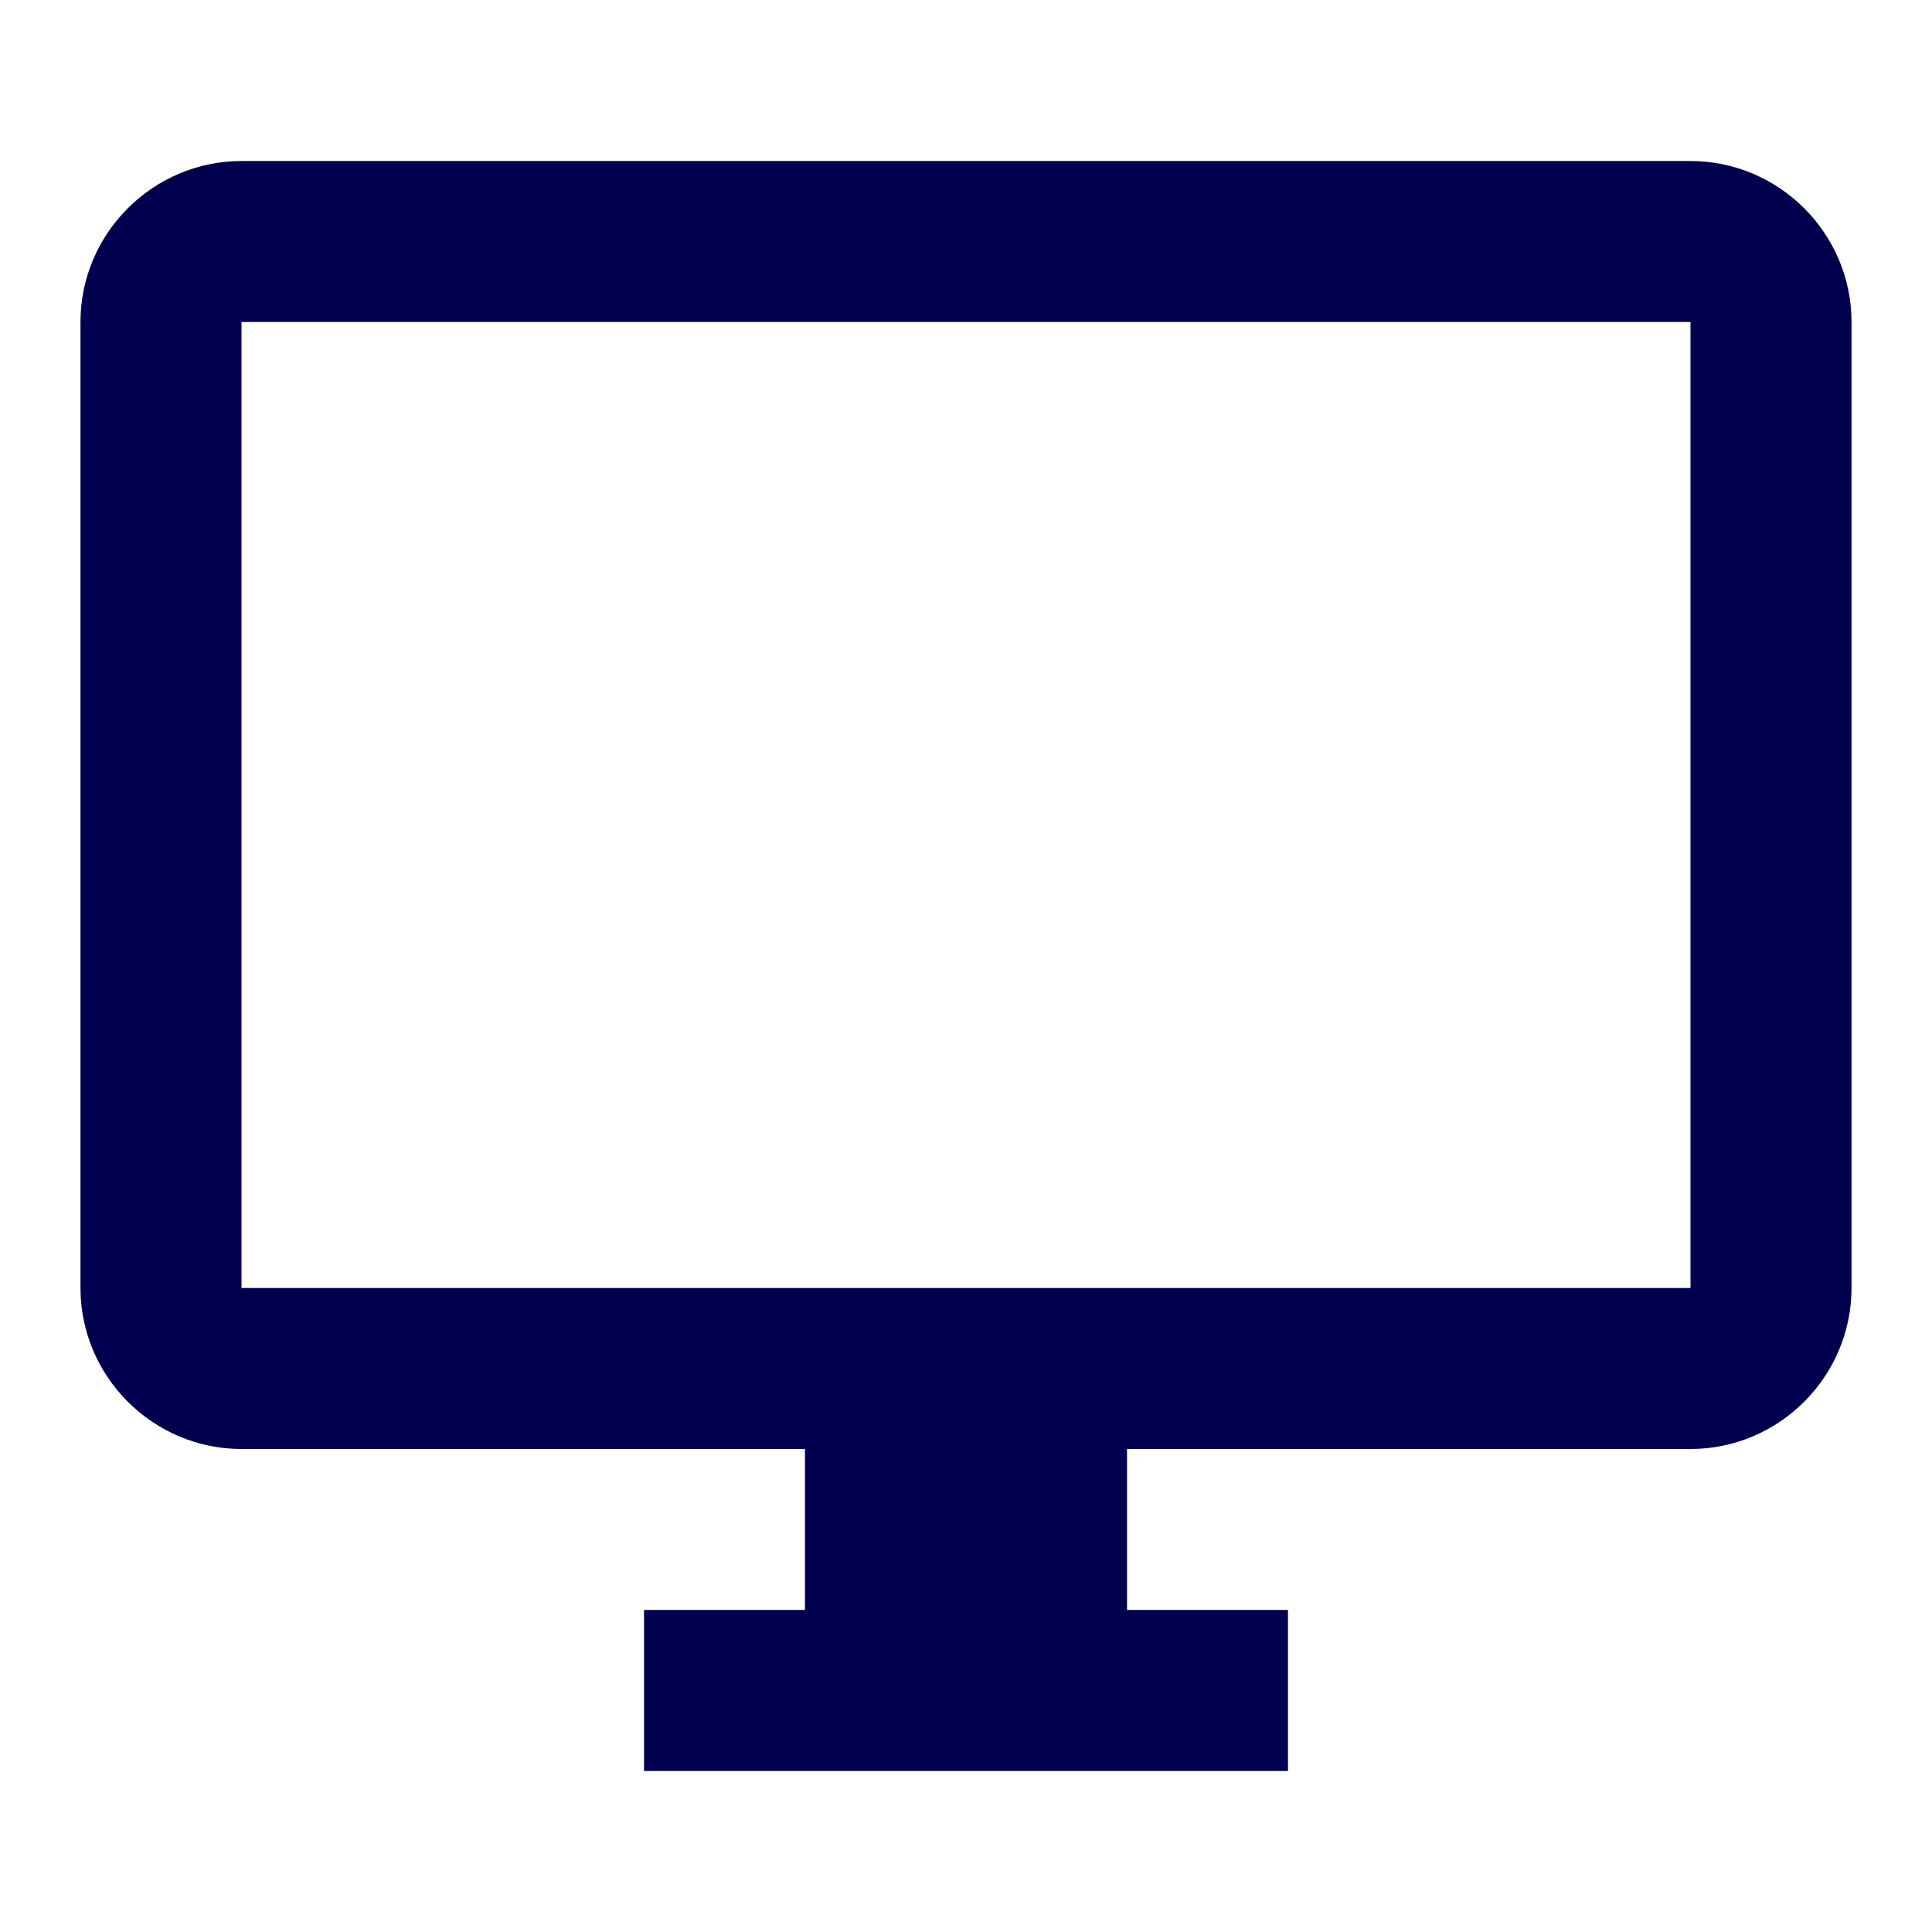 <svg width="32" height="32" viewBox="0 0 32 32" fill="none" xmlns="http://www.w3.org/2000/svg">
<path d="M28 2.667H4C2.533 2.667 1.333 3.866 1.333 5.333V21.333C1.333 22.8 2.533 24 4 24H13.333V26.666H10.667V29.333H21.333V26.666H18.667V24H28C29.467 24 30.667 22.8 30.667 21.333V5.333C30.667 3.866 29.467 2.667 28 2.667ZM28 21.333H4V5.333H28V21.333Z" fill="#00004E"/>
</svg>
